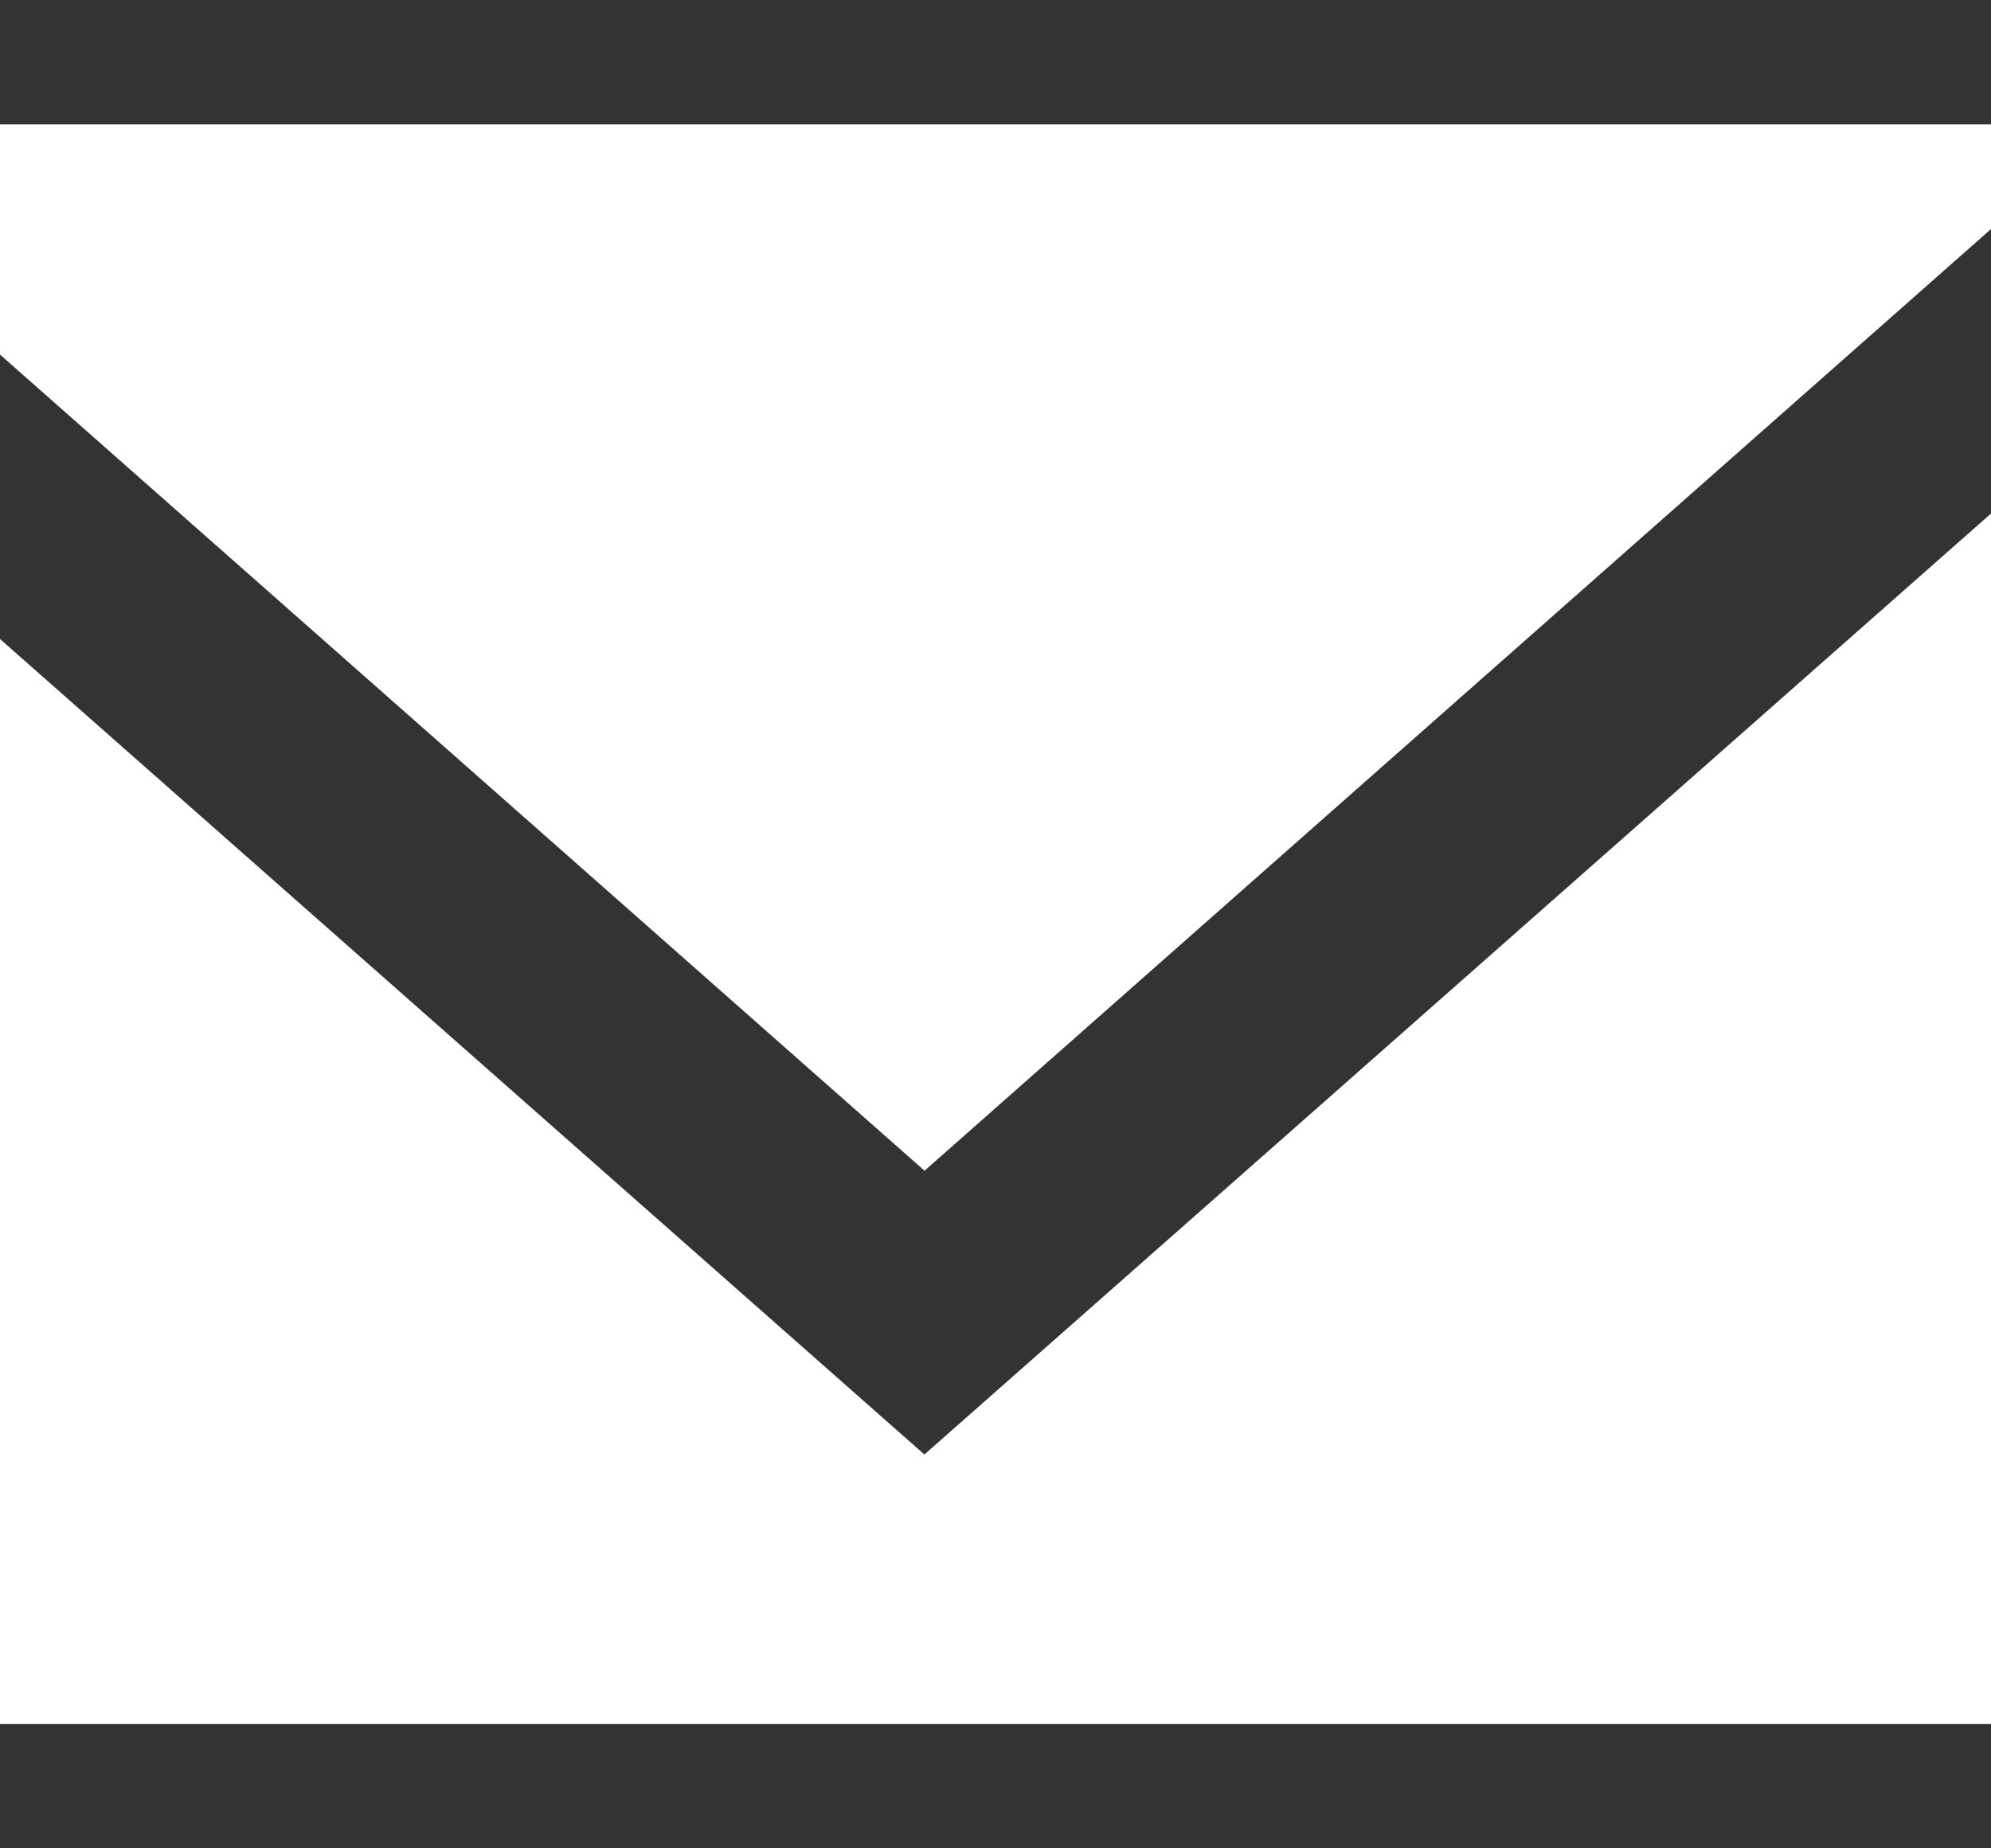 <svg width="14" height="13" viewBox="0 0 14 13" fill="none" xmlns="http://www.w3.org/2000/svg">
<rect x="0" y="0" width="14" height="13" fill="#333333" stroke="none"/>
<path fill-rule="evenodd" clip-rule="evenodd" d="M6.5 10.23L-1 3.612V12.125H14V3.612L6.5 10.23ZM6.501 8.234L-1 1.611V0.875H14V1.611L6.501 8.234Z" fill="white"/>
</svg>
